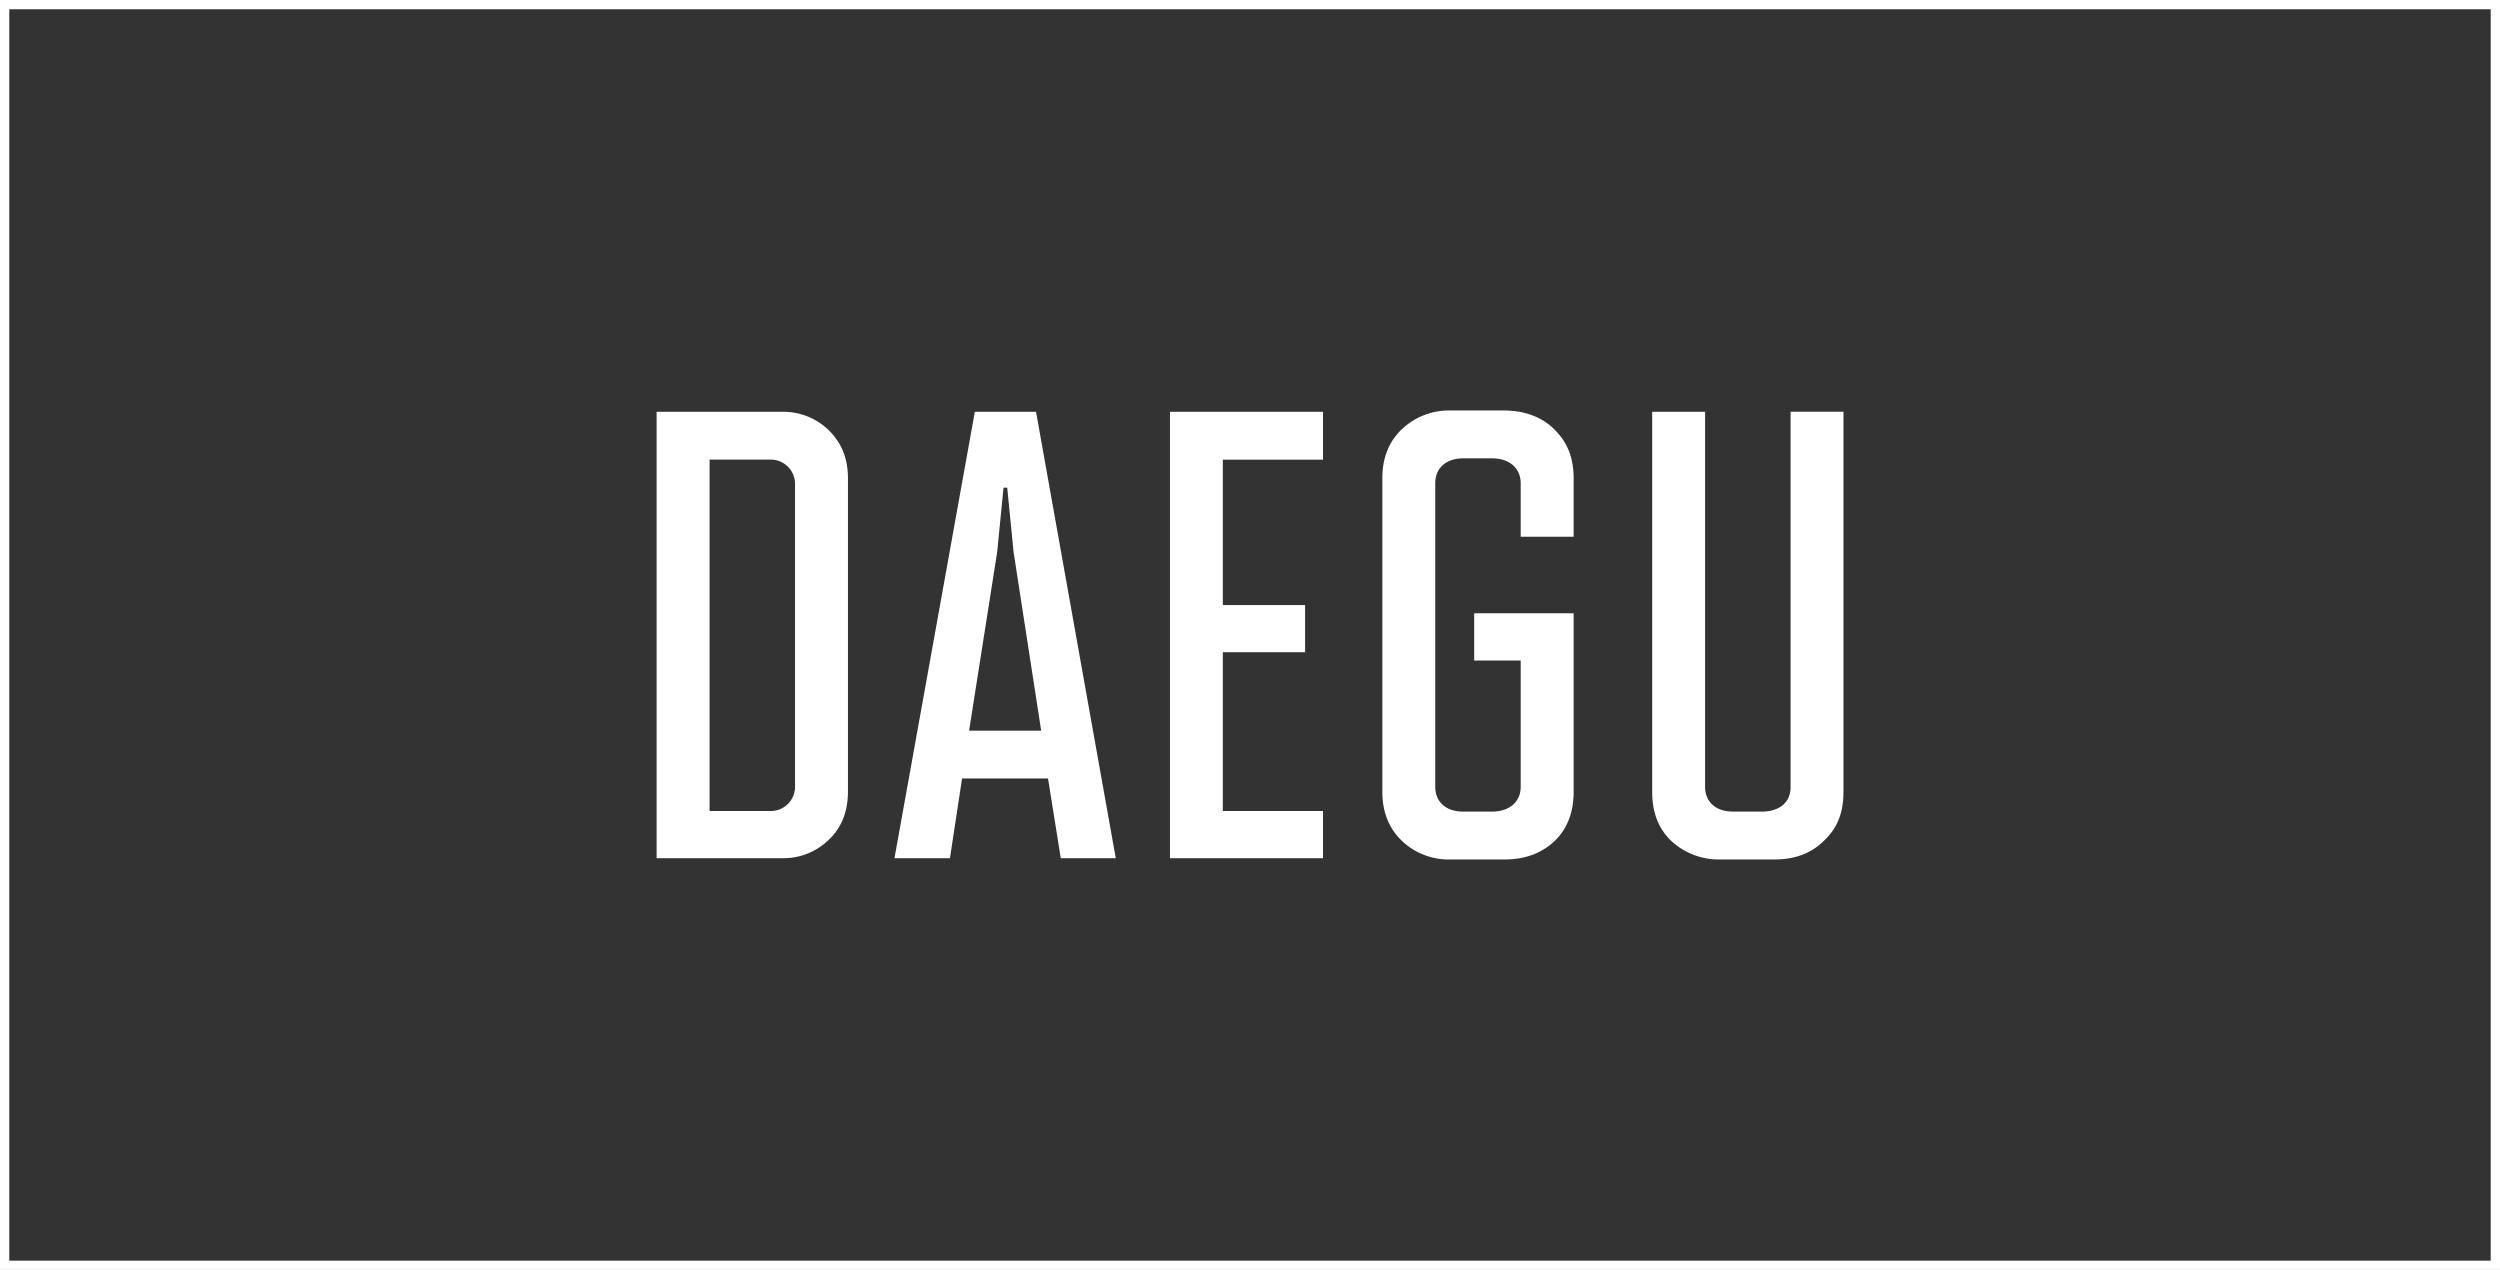 <svg xmlns="http://www.w3.org/2000/svg" viewBox="0 0 678.75 344.79"><rect x="0" y="0" width="678.75" height="344.79" fill="#333333" stroke="none"/><defs><style>.cls-1{fill:#fff;}.cls-2{fill:none;stroke:#fff;stroke-miterlimit:10;stroke-width:2.52px;}</style></defs><g id="Layer_2" data-name="Layer 2"><g id="logo"><path class="cls-1" d="M178.27,233V111.8h34.45a17.68,17.68,0,0,1,12.65,5.37c2.94,3.11,4.85,6.92,4.85,12.81v84.84c0,6.06-2.08,10.38-5.55,13.5A17.51,17.51,0,0,1,212.72,233Zm37.58-101.46a6.59,6.59,0,0,0-6.93-6.75H192.65v95.39h16.27a6.58,6.58,0,0,0,6.93-6.74Z"/><path class="cls-1" d="M288,233l-3.46-21.64H261.2L257.91,233H242.85l21.82-121.2h16.61L302.93,233Zm-12.81-83.1-1.73-17.5h-1l-1.73,17.5-7.62,48.47h19.57Z"/><path class="cls-1" d="M317.65,233V111.8H359.2v13H332v39.47h22.33v12.81H332v43.11H359.2V233Z"/><path class="cls-1" d="M394,233.34a18.43,18.43,0,0,1-13.33-5c-3.29-3.12-5.36-7.44-5.36-13.33V129.81c0-5.72,1.9-9.87,5-13A18.69,18.69,0,0,1,394,111.45h14.38c6.23,0,11.08,2.26,14.19,5.72,2.95,3.11,4.67,7.1,4.67,12.64v15.92H412.87V131.19c0-3.81-2.77-6.75-7.79-6.75H397.3c-4.85,0-7.63,2.77-7.63,6.75v82.42c0,4,2.78,6.74,7.63,6.74h7.78c4.85,0,7.79-2.76,7.79-6.74V179.33H400.24V166.51h27V215c0,6.06-2.08,10.57-5.53,13.68-3.12,2.76-7.27,4.67-13.33,4.67Z"/><path class="cls-1" d="M467.24,233.34a19,19,0,0,1-13.67-5.19c-3.13-3.12-5-7.27-5-13.16V111.8h14.36V213.61c0,4,2.78,6.74,7.62,6.74h7.79c4.85,0,7.8-2.59,7.8-6.57v-102h14.36V215c0,6.06-1.9,10-5.19,13.16-3.12,3.11-7.27,5.19-13.68,5.19Z"/><rect class="cls-2" x="1.26" y="1.26" width="676.23" height="342.27"/></g></g></svg>